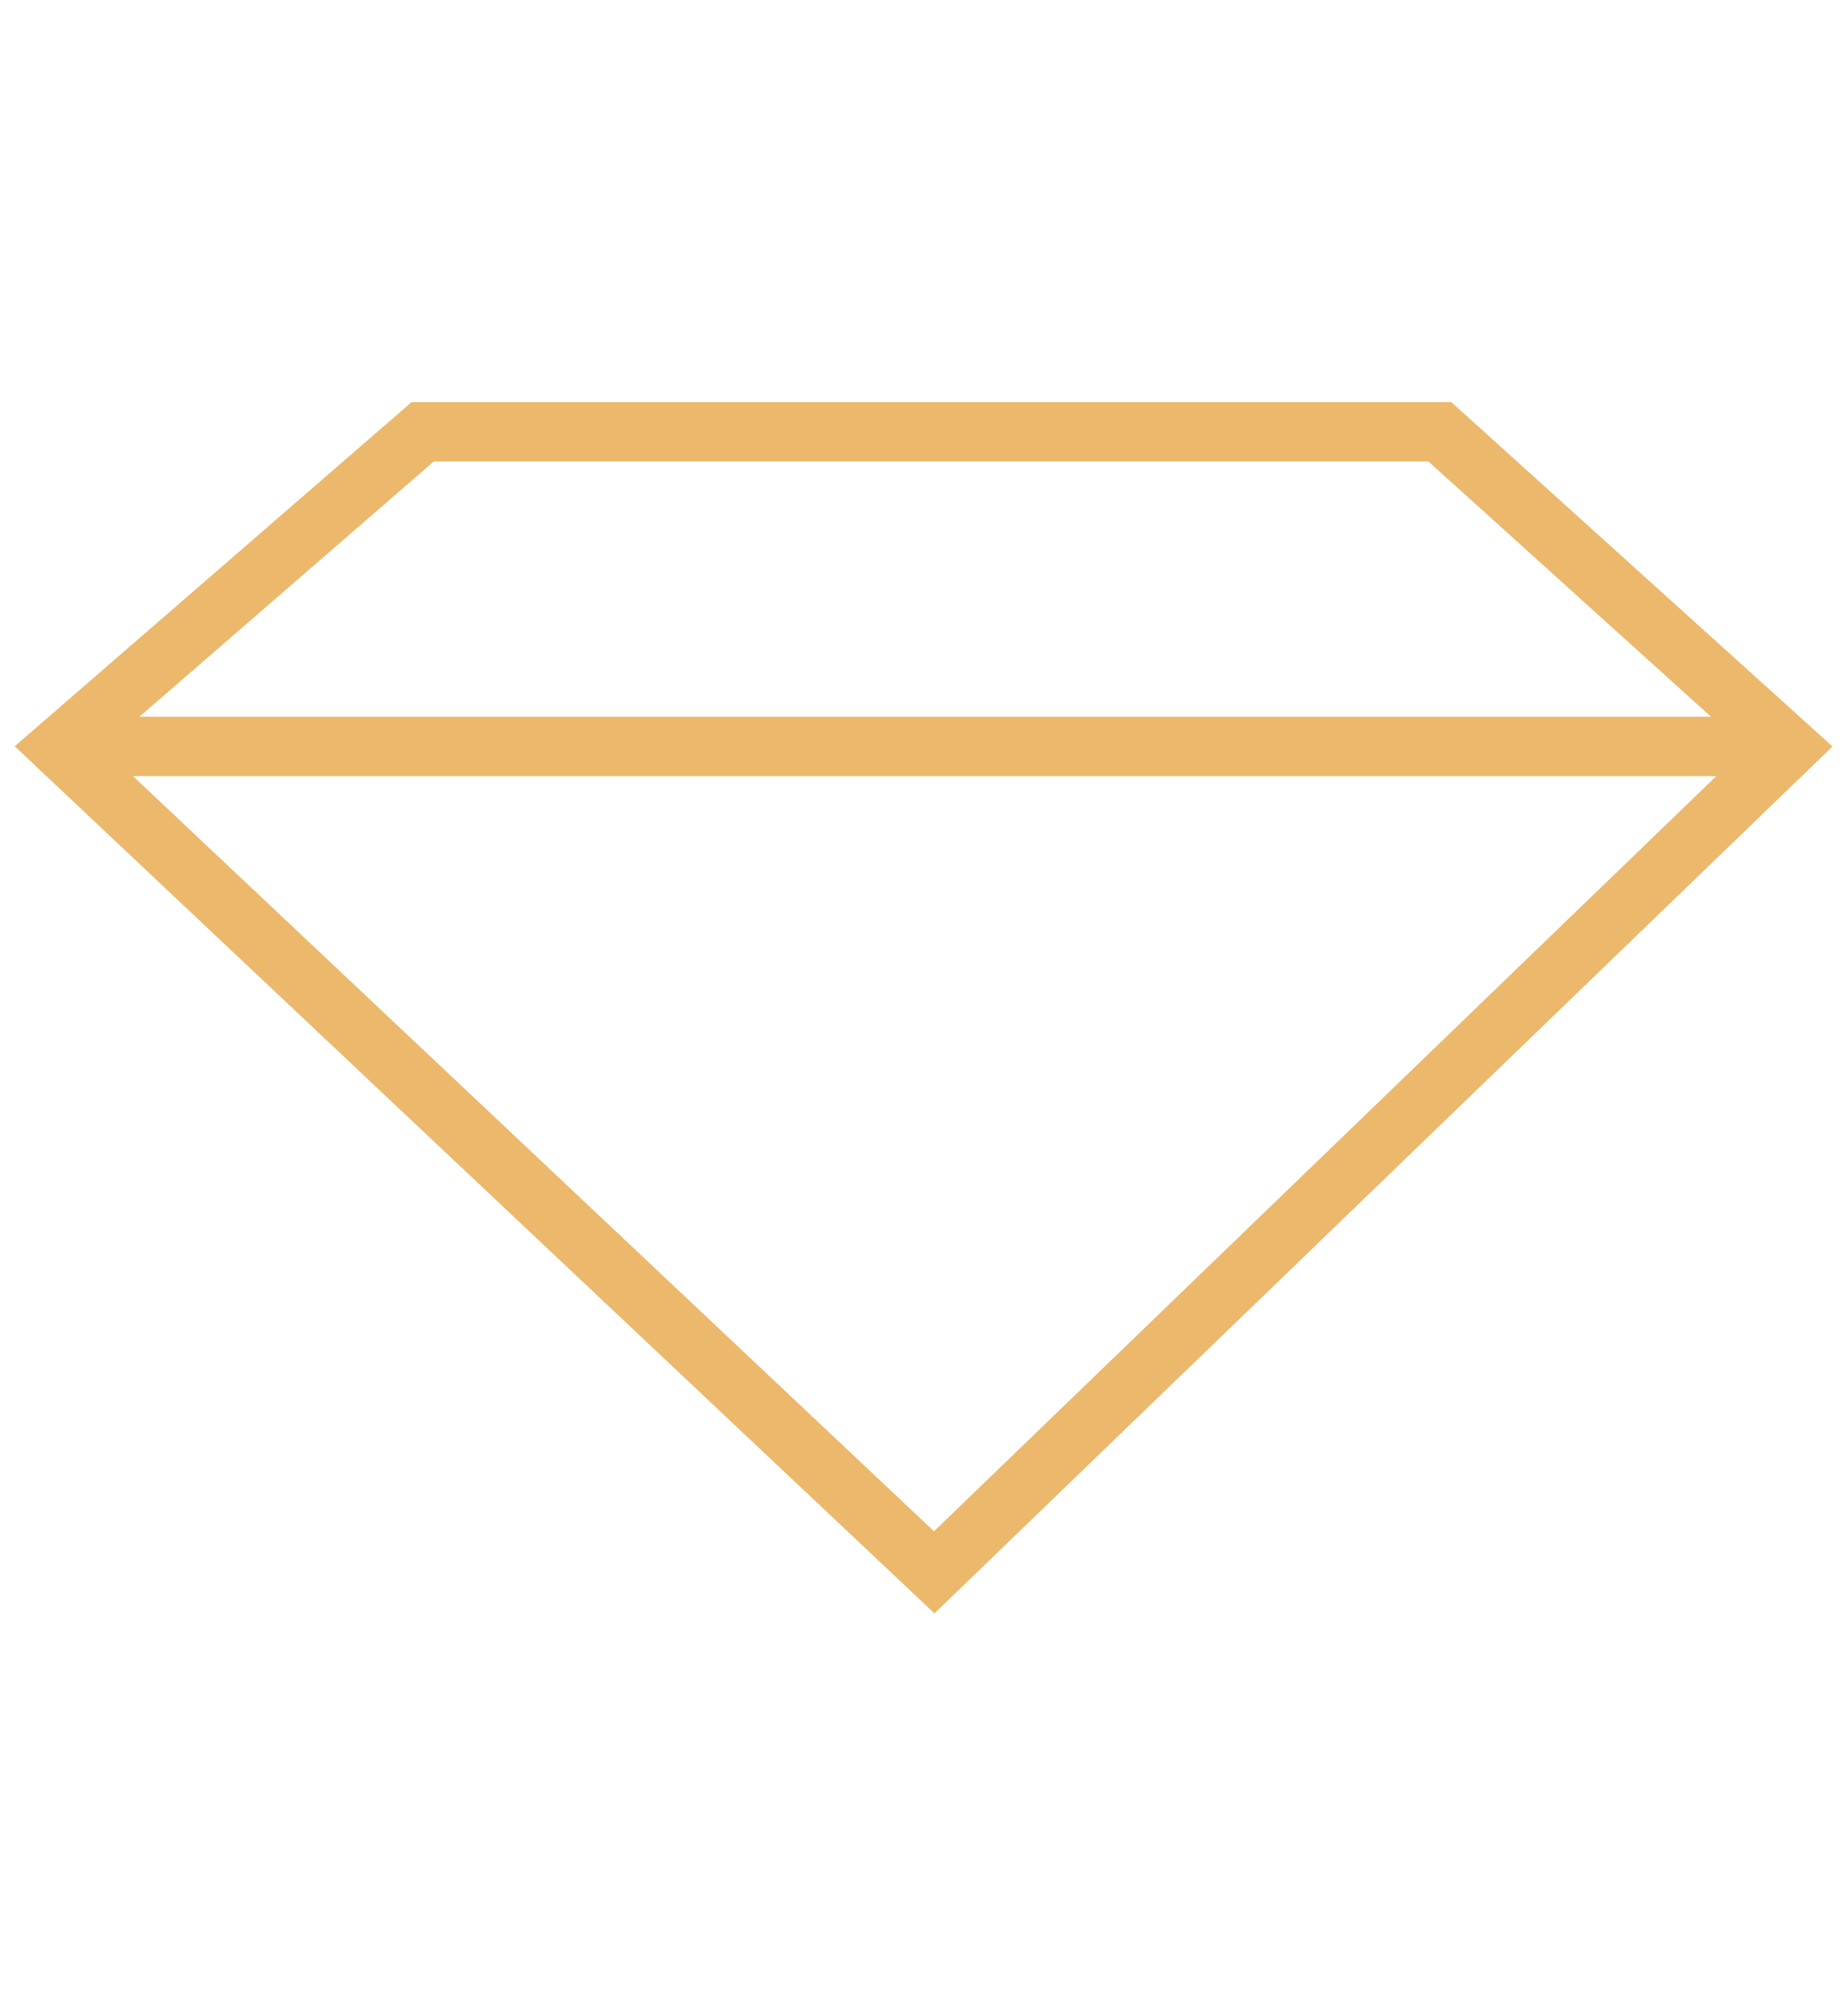 <svg xmlns="http://www.w3.org/2000/svg" fill="none" viewBox="0 0 47 51" height="51" width="47">
<path stroke-miterlimit="10" stroke-width="1.51" stroke="#EBB86C" d="M1.5 18.998L23.76 39.978L45.5 18.998L36.62 10.979H10.75L1.5 18.998Z"></path>
<path stroke-miterlimit="10" stroke-width="1.51" stroke="#EBB86C" d="M1.5 18.979H45.5"></path>
</svg>

